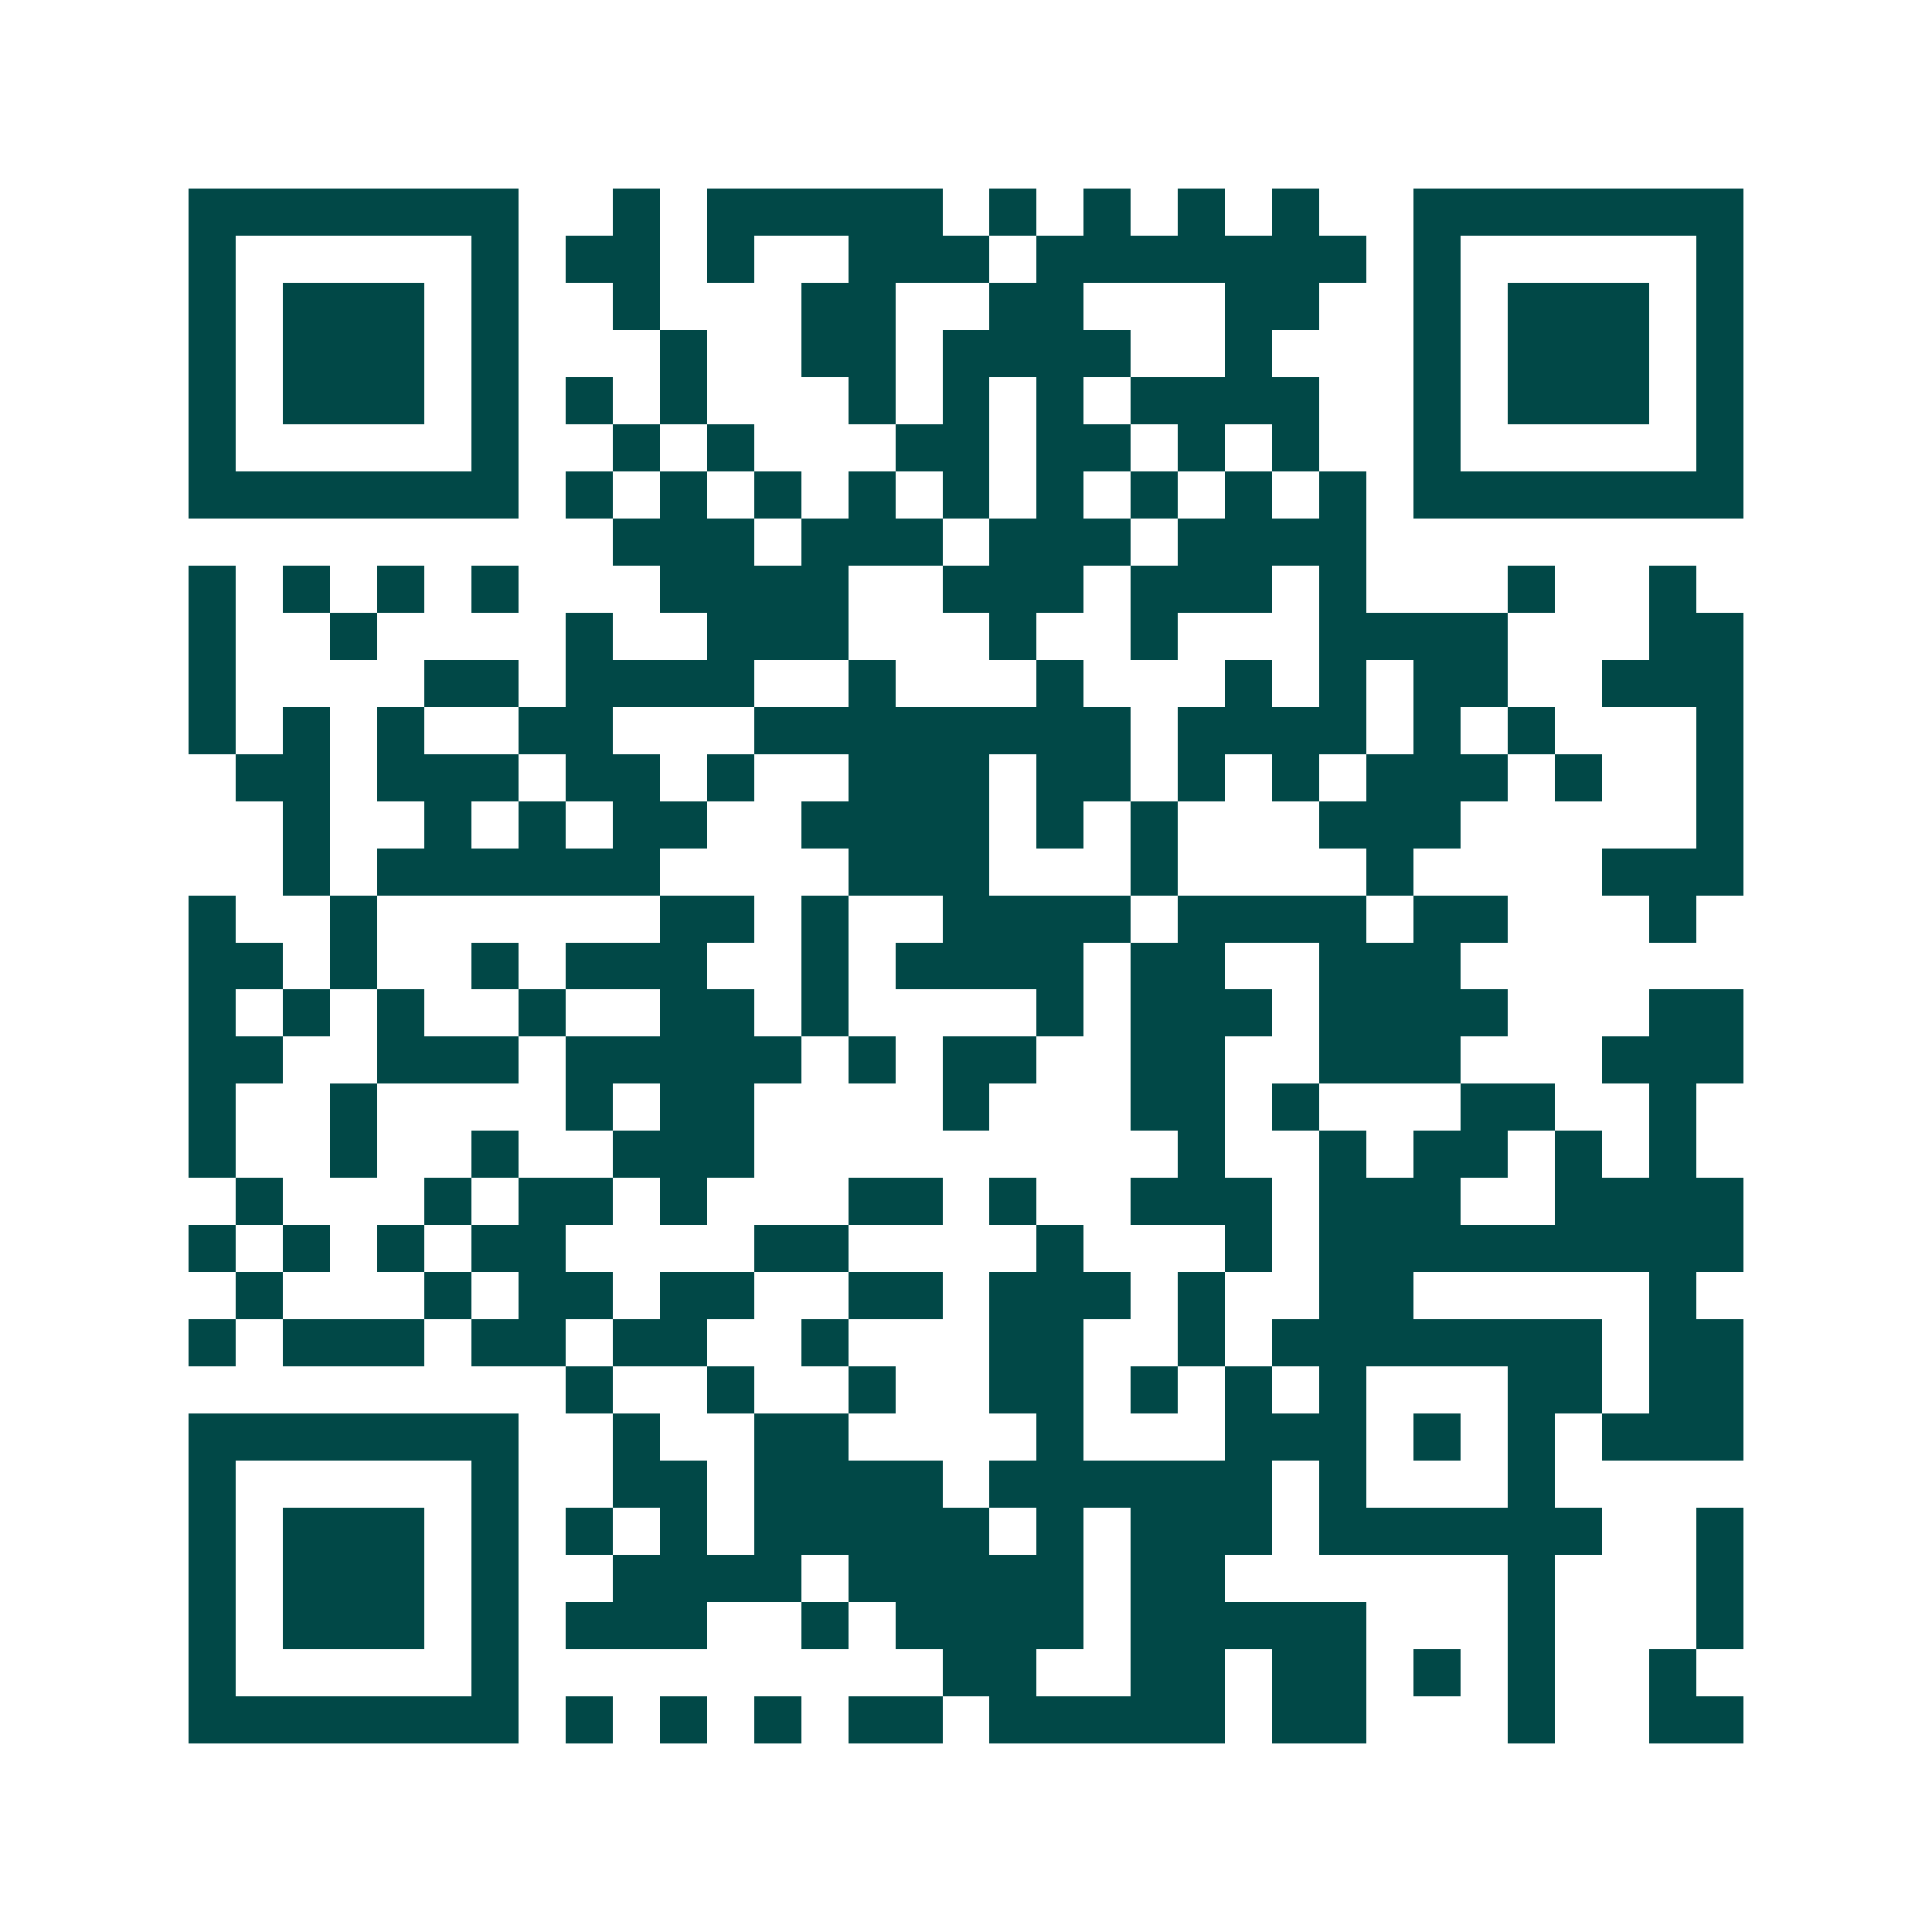<svg xmlns="http://www.w3.org/2000/svg" width="200" height="200" viewBox="0 0 41 41" shape-rendering="crispEdges"><path fill="#ffffff" d="M0 0h41v41H0z"/><path stroke="#014847" d="M4 4.5h7m2 0h1m1 0h5m1 0h1m1 0h1m1 0h1m1 0h1m2 0h7M4 5.5h1m5 0h1m1 0h2m1 0h1m2 0h3m1 0h7m1 0h1m5 0h1M4 6.5h1m1 0h3m1 0h1m2 0h1m3 0h2m2 0h2m3 0h2m2 0h1m1 0h3m1 0h1M4 7.5h1m1 0h3m1 0h1m3 0h1m2 0h2m1 0h4m2 0h1m3 0h1m1 0h3m1 0h1M4 8.5h1m1 0h3m1 0h1m1 0h1m1 0h1m3 0h1m1 0h1m1 0h1m1 0h4m2 0h1m1 0h3m1 0h1M4 9.5h1m5 0h1m2 0h1m1 0h1m3 0h2m1 0h2m1 0h1m1 0h1m2 0h1m5 0h1M4 10.5h7m1 0h1m1 0h1m1 0h1m1 0h1m1 0h1m1 0h1m1 0h1m1 0h1m1 0h1m1 0h7M13 11.5h3m1 0h3m1 0h3m1 0h4M4 12.5h1m1 0h1m1 0h1m1 0h1m3 0h4m2 0h3m1 0h3m1 0h1m3 0h1m2 0h1M4 13.5h1m2 0h1m4 0h1m2 0h3m3 0h1m2 0h1m3 0h4m3 0h2M4 14.5h1m4 0h2m1 0h4m2 0h1m3 0h1m3 0h1m1 0h1m1 0h2m2 0h3M4 15.5h1m1 0h1m1 0h1m2 0h2m3 0h8m1 0h4m1 0h1m1 0h1m3 0h1M5 16.5h2m1 0h3m1 0h2m1 0h1m2 0h3m1 0h2m1 0h1m1 0h1m1 0h3m1 0h1m2 0h1M6 17.5h1m2 0h1m1 0h1m1 0h2m2 0h4m1 0h1m1 0h1m3 0h3m5 0h1M6 18.5h1m1 0h6m4 0h3m3 0h1m4 0h1m4 0h3M4 19.5h1m2 0h1m6 0h2m1 0h1m2 0h4m1 0h4m1 0h2m3 0h1M4 20.5h2m1 0h1m2 0h1m1 0h3m2 0h1m1 0h4m1 0h2m2 0h3M4 21.5h1m1 0h1m1 0h1m2 0h1m2 0h2m1 0h1m4 0h1m1 0h3m1 0h4m3 0h2M4 22.5h2m2 0h3m1 0h5m1 0h1m1 0h2m2 0h2m2 0h3m3 0h3M4 23.5h1m2 0h1m4 0h1m1 0h2m4 0h1m3 0h2m1 0h1m3 0h2m2 0h1M4 24.5h1m2 0h1m2 0h1m2 0h3m9 0h1m2 0h1m1 0h2m1 0h1m1 0h1M5 25.5h1m3 0h1m1 0h2m1 0h1m3 0h2m1 0h1m2 0h3m1 0h3m2 0h4M4 26.5h1m1 0h1m1 0h1m1 0h2m4 0h2m4 0h1m3 0h1m1 0h9M5 27.5h1m3 0h1m1 0h2m1 0h2m2 0h2m1 0h3m1 0h1m2 0h2m5 0h1M4 28.5h1m1 0h3m1 0h2m1 0h2m2 0h1m3 0h2m2 0h1m1 0h7m1 0h2M12 29.5h1m2 0h1m2 0h1m2 0h2m1 0h1m1 0h1m1 0h1m3 0h2m1 0h2M4 30.5h7m2 0h1m2 0h2m4 0h1m3 0h3m1 0h1m1 0h1m1 0h3M4 31.5h1m5 0h1m2 0h2m1 0h4m1 0h6m1 0h1m3 0h1M4 32.5h1m1 0h3m1 0h1m1 0h1m1 0h1m1 0h5m1 0h1m1 0h3m1 0h6m2 0h1M4 33.5h1m1 0h3m1 0h1m2 0h4m1 0h5m1 0h2m6 0h1m3 0h1M4 34.5h1m1 0h3m1 0h1m1 0h3m2 0h1m1 0h4m1 0h5m3 0h1m3 0h1M4 35.5h1m5 0h1m9 0h2m2 0h2m1 0h2m1 0h1m1 0h1m2 0h1M4 36.5h7m1 0h1m1 0h1m1 0h1m1 0h2m1 0h5m1 0h2m3 0h1m2 0h2"/></svg>
